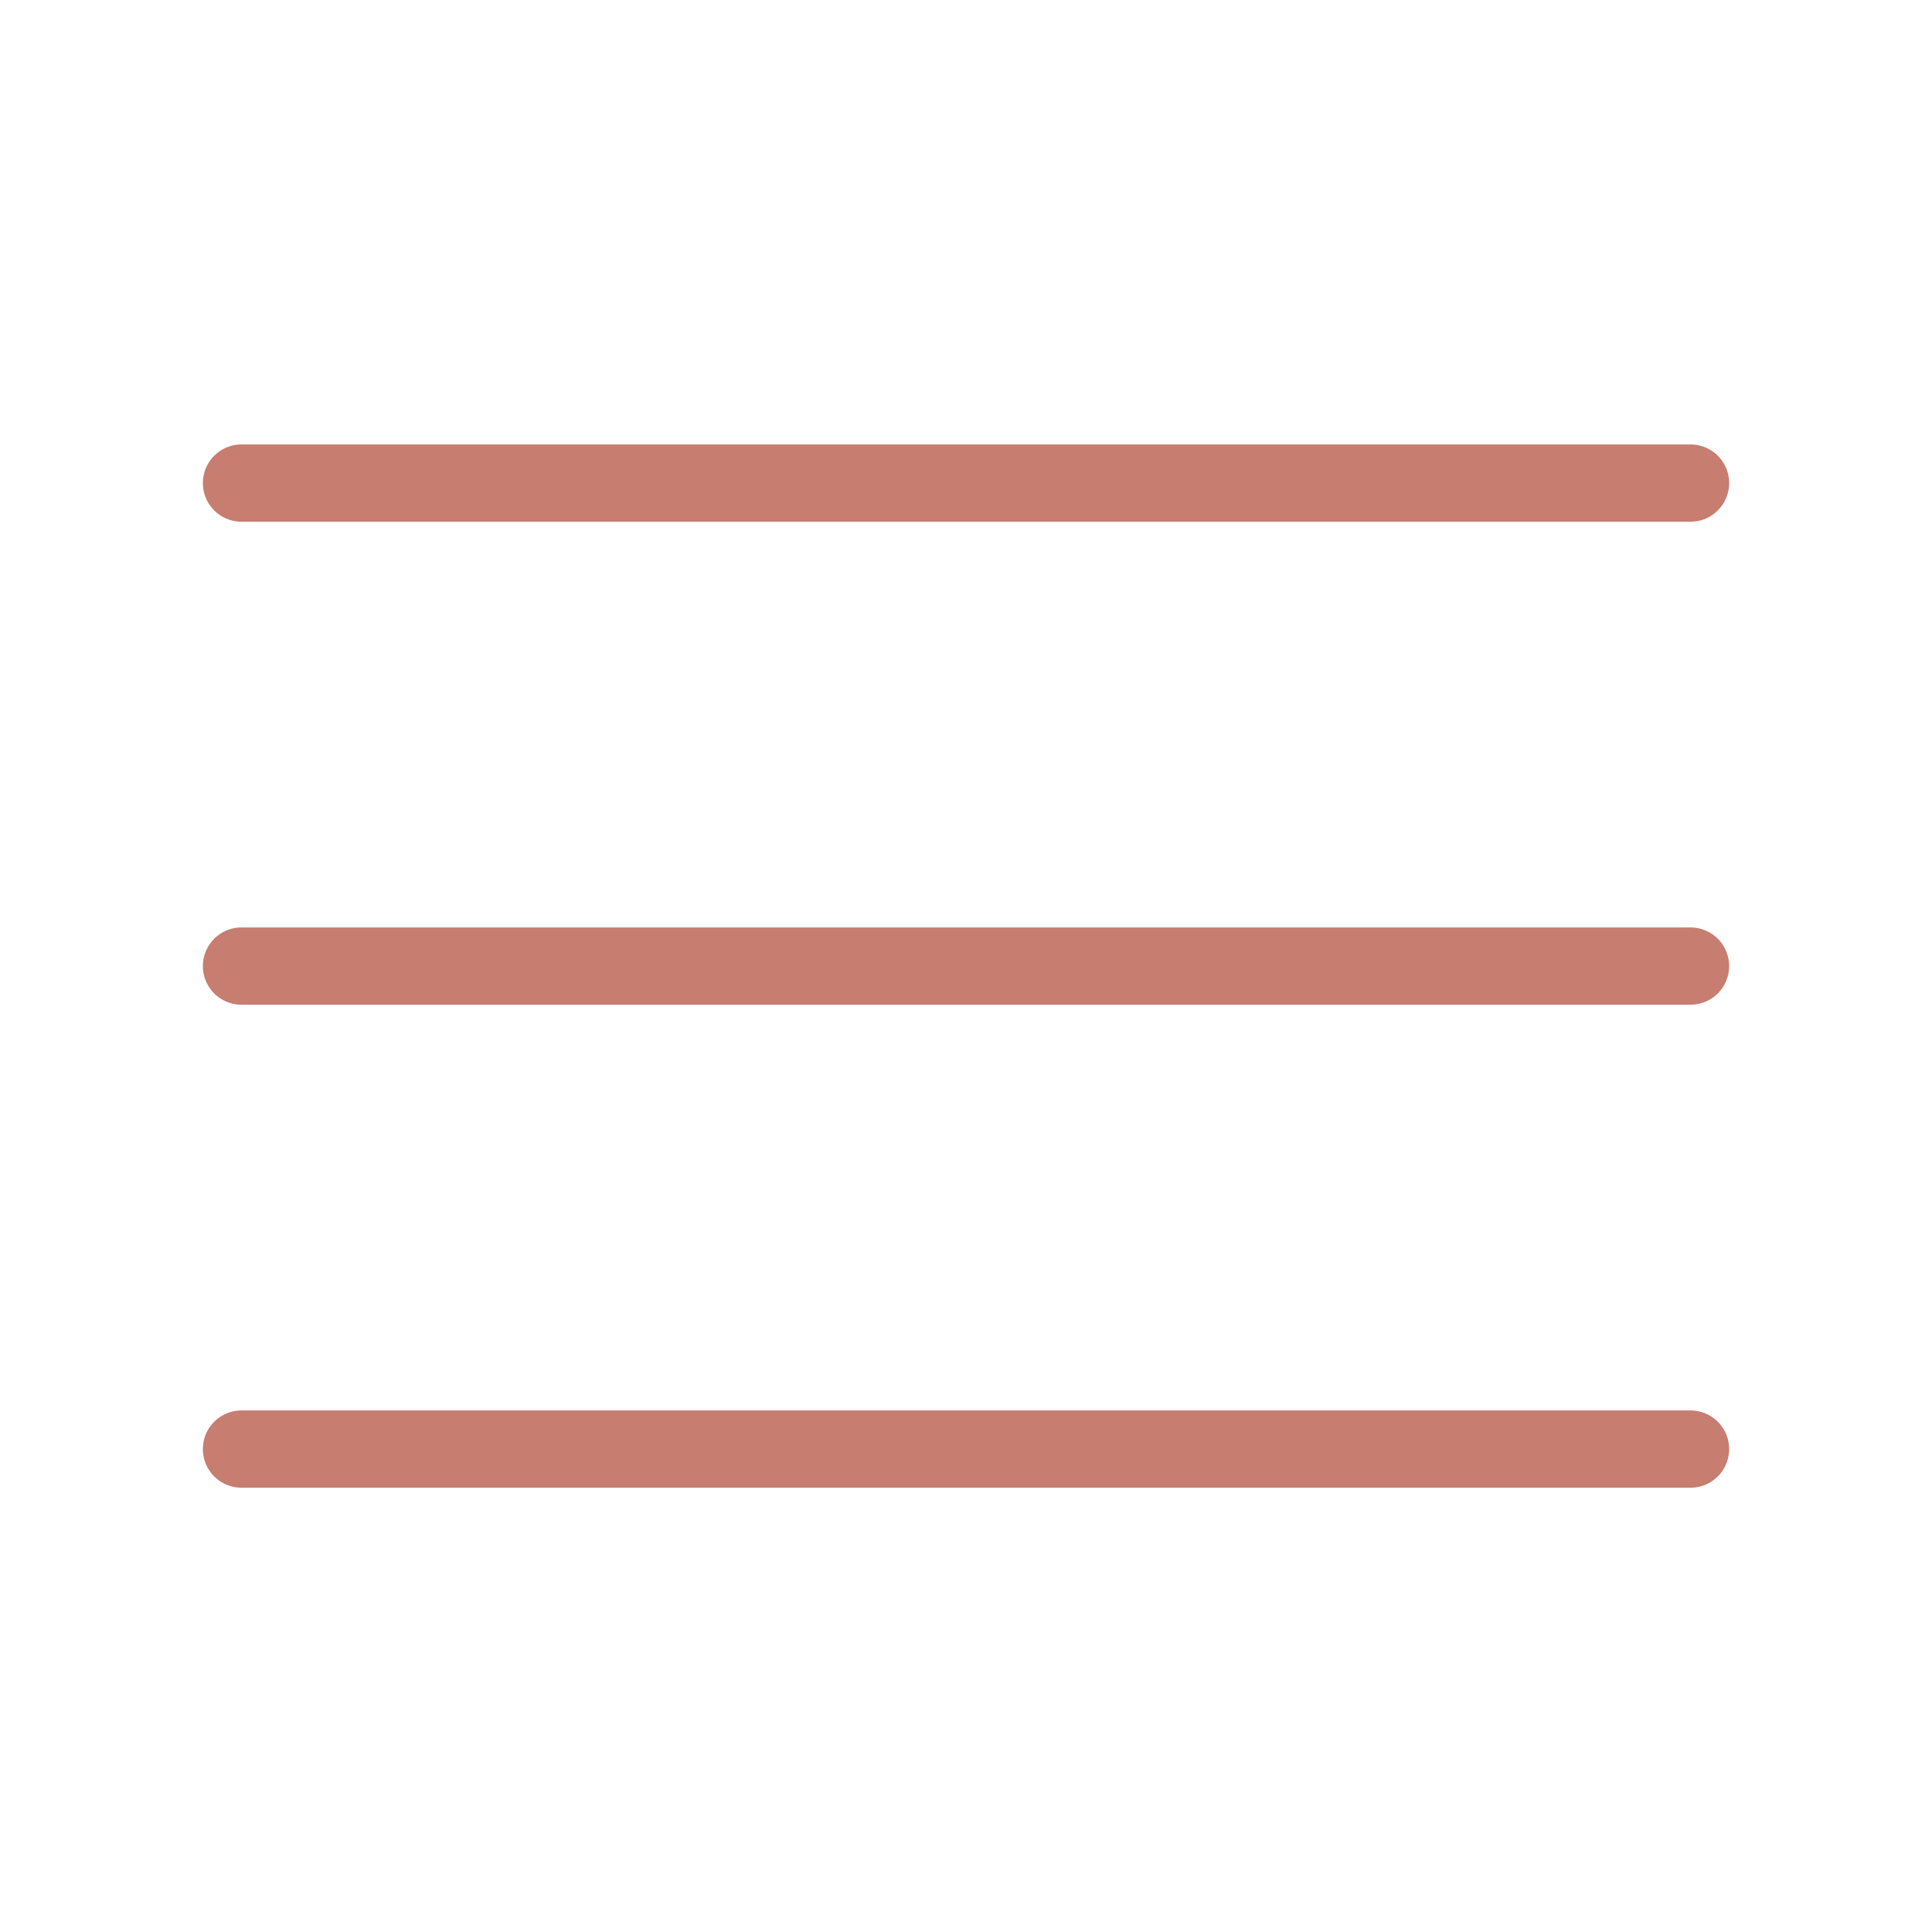 <?xml version="1.0" encoding="UTF-8"?> <svg xmlns="http://www.w3.org/2000/svg" width="100" height="100" viewBox="0 0 100 100" fill="none"><path d="M12.5 25.004H87.5M12.5 50.004H87.5M12.5 75.004H87.5" stroke="#C77D70" stroke-width="4" stroke-linecap="round" stroke-linejoin="round"></path></svg> 